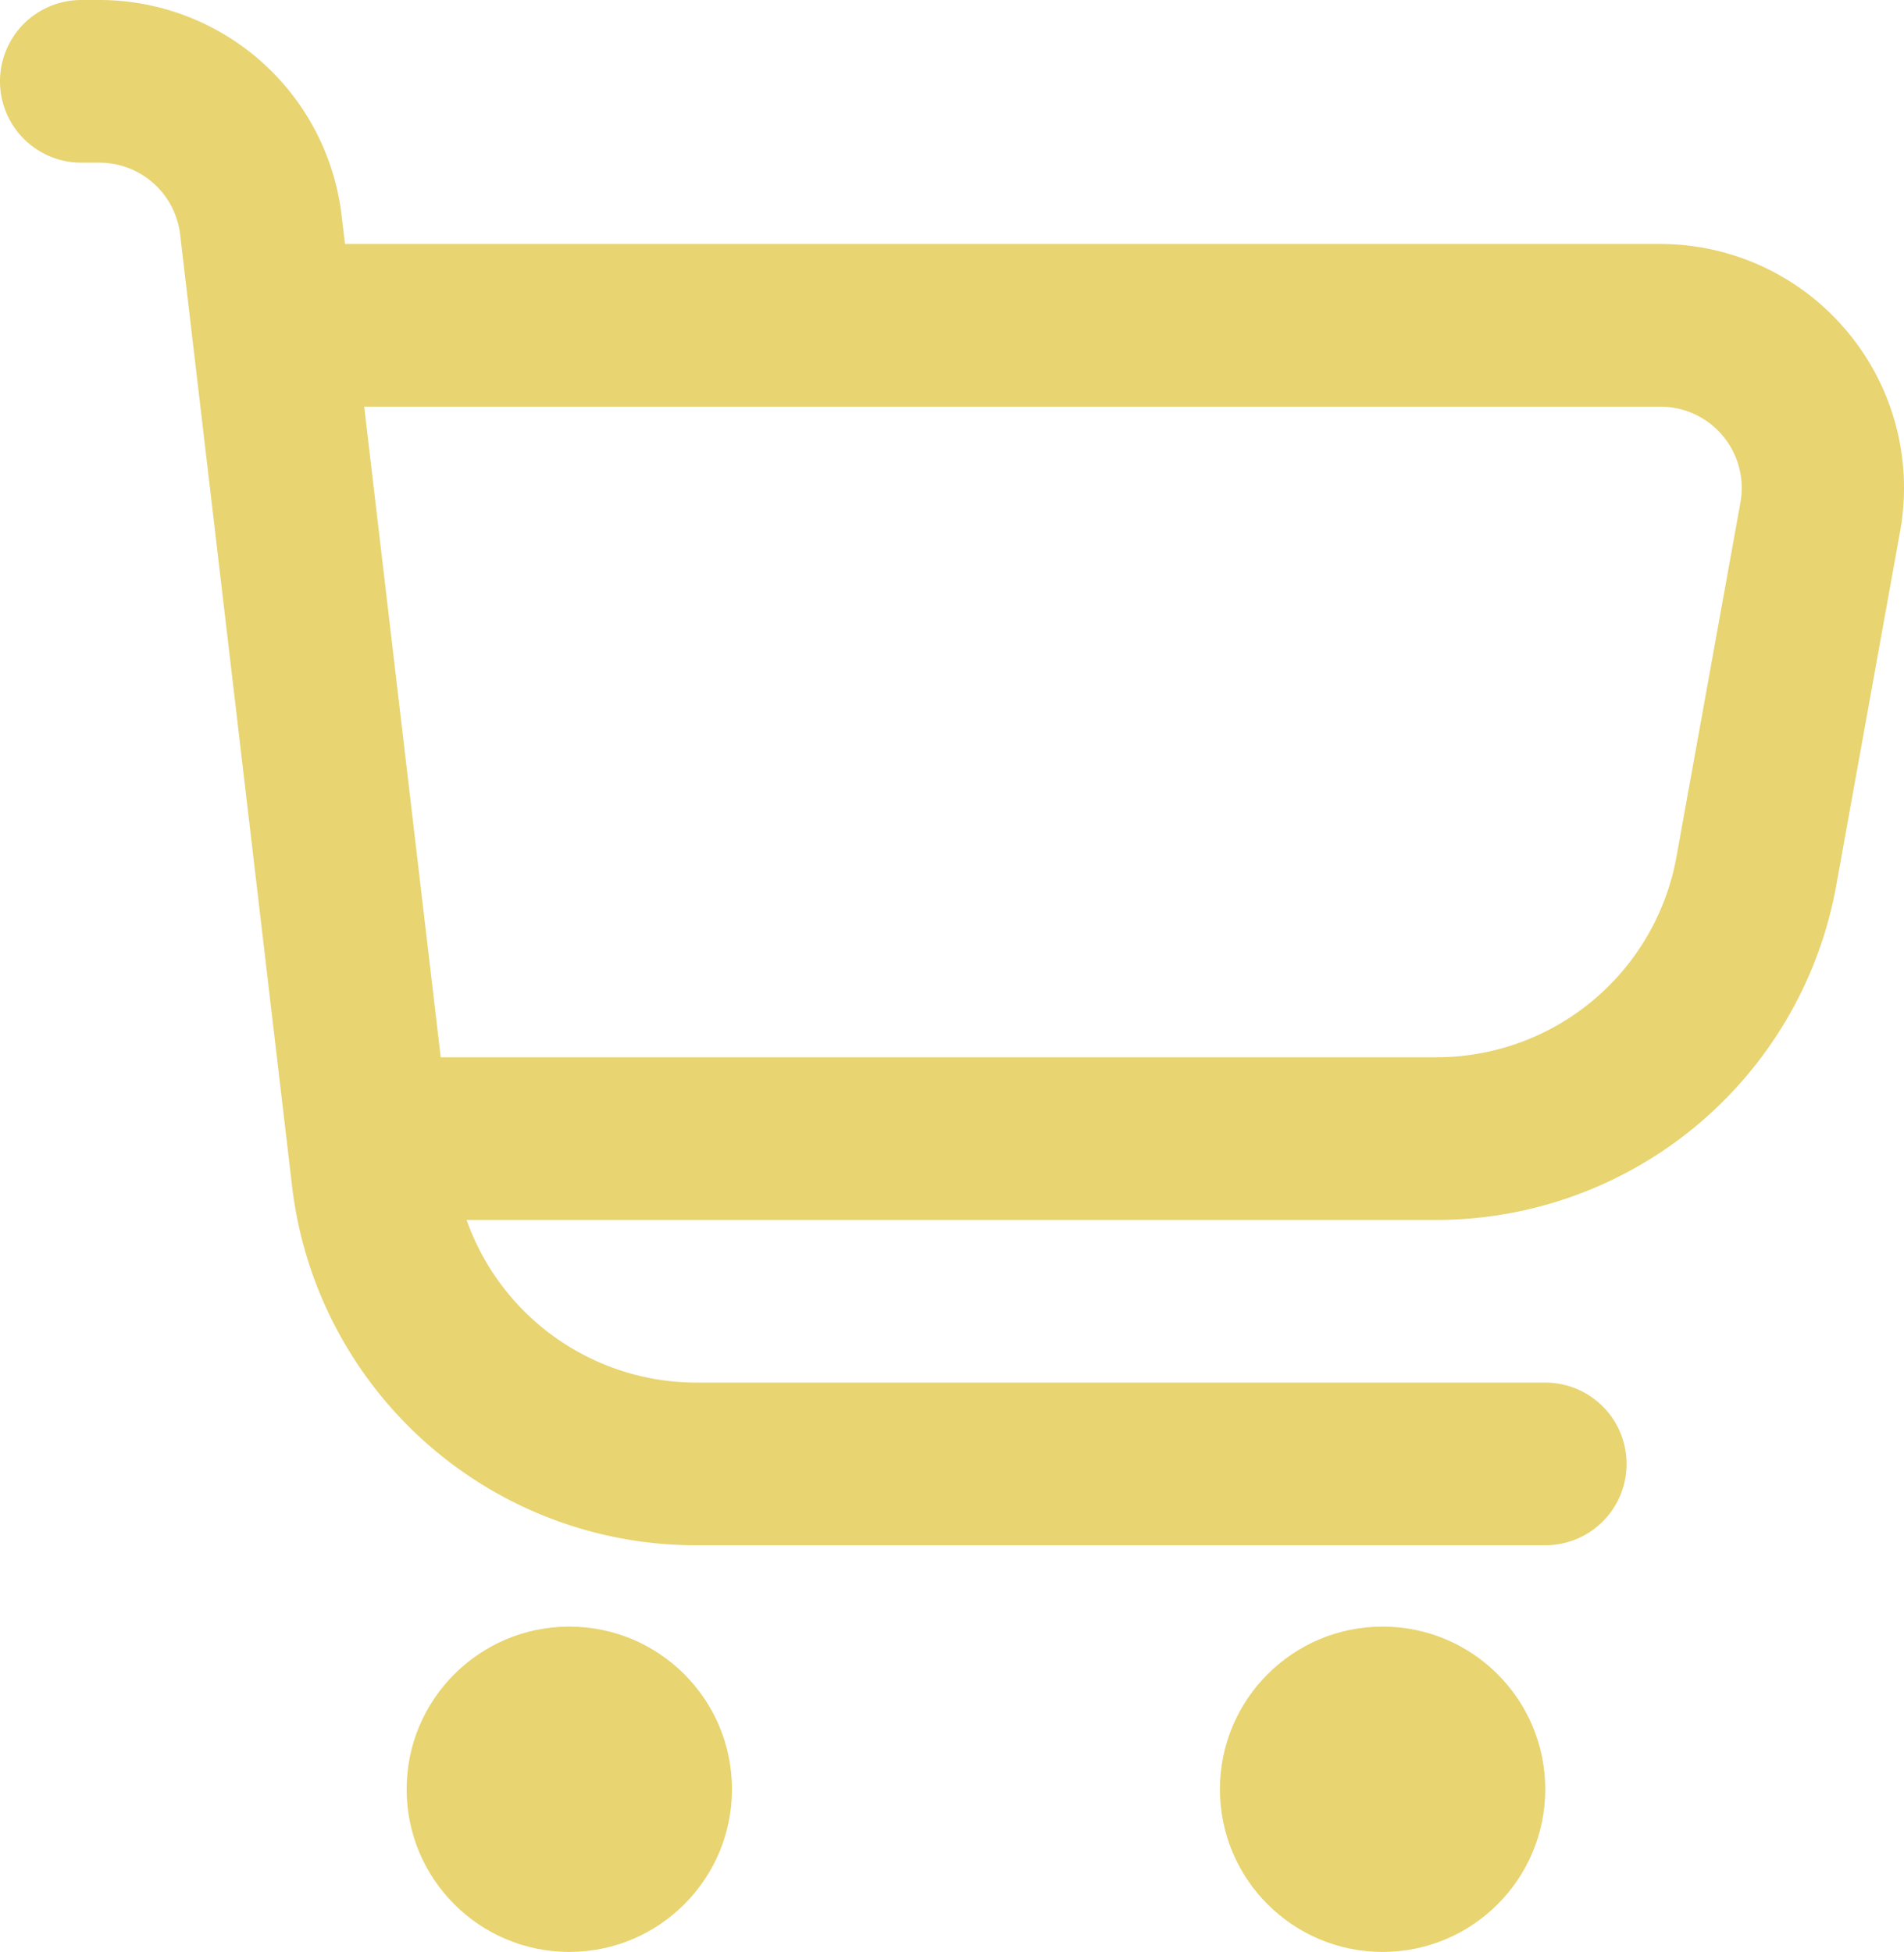 <svg xmlns="http://www.w3.org/2000/svg" width="23.411" height="24" viewBox="0 0 23.411 24">
  <g id="Group_56044" data-name="Group 56044" transform="translate(-382.589 -28)">
    <g id="Group_56043" data-name="Group 56043">
      <g id="shopping-cart_6_" data-name="shopping-cart (6)" transform="translate(382.589 28)">
        <path id="Path_142230" data-name="Path 142230" d="M22.713,4.077A2.993,2.993,0,0,0,20.41,3H4.242L4.2,2.649A3,3,0,0,0,1.222,0H1A1,1,0,0,0,1,2h.222a1,1,0,0,1,.993.883l1.376,11.7A5,5,0,0,0,8.557,19H19a1,1,0,1,0,0-2H8.557a3,3,0,0,1-2.82-2h11.92a5,5,0,0,0,4.921-4.113l.785-4.354a2.994,2.994,0,0,0-.65-2.456ZM21.4,6.178l-.786,4.354A3,3,0,0,1,17.657,13H5.419L4.478,5H20.41a1,1,0,0,1,.99,1.178Z" transform="translate(0)" fill="#e8d470"/>
        <circle id="Ellipse_44" data-name="Ellipse 44" cx="2" cy="2" r="2" transform="translate(5 20)" fill="#e8d470"/>
        <circle id="Ellipse_45" data-name="Ellipse 45" cx="2" cy="2" r="2" transform="translate(15 20)" fill="#e8d470"/>
      </g>
    </g>
  </g>
</svg>
